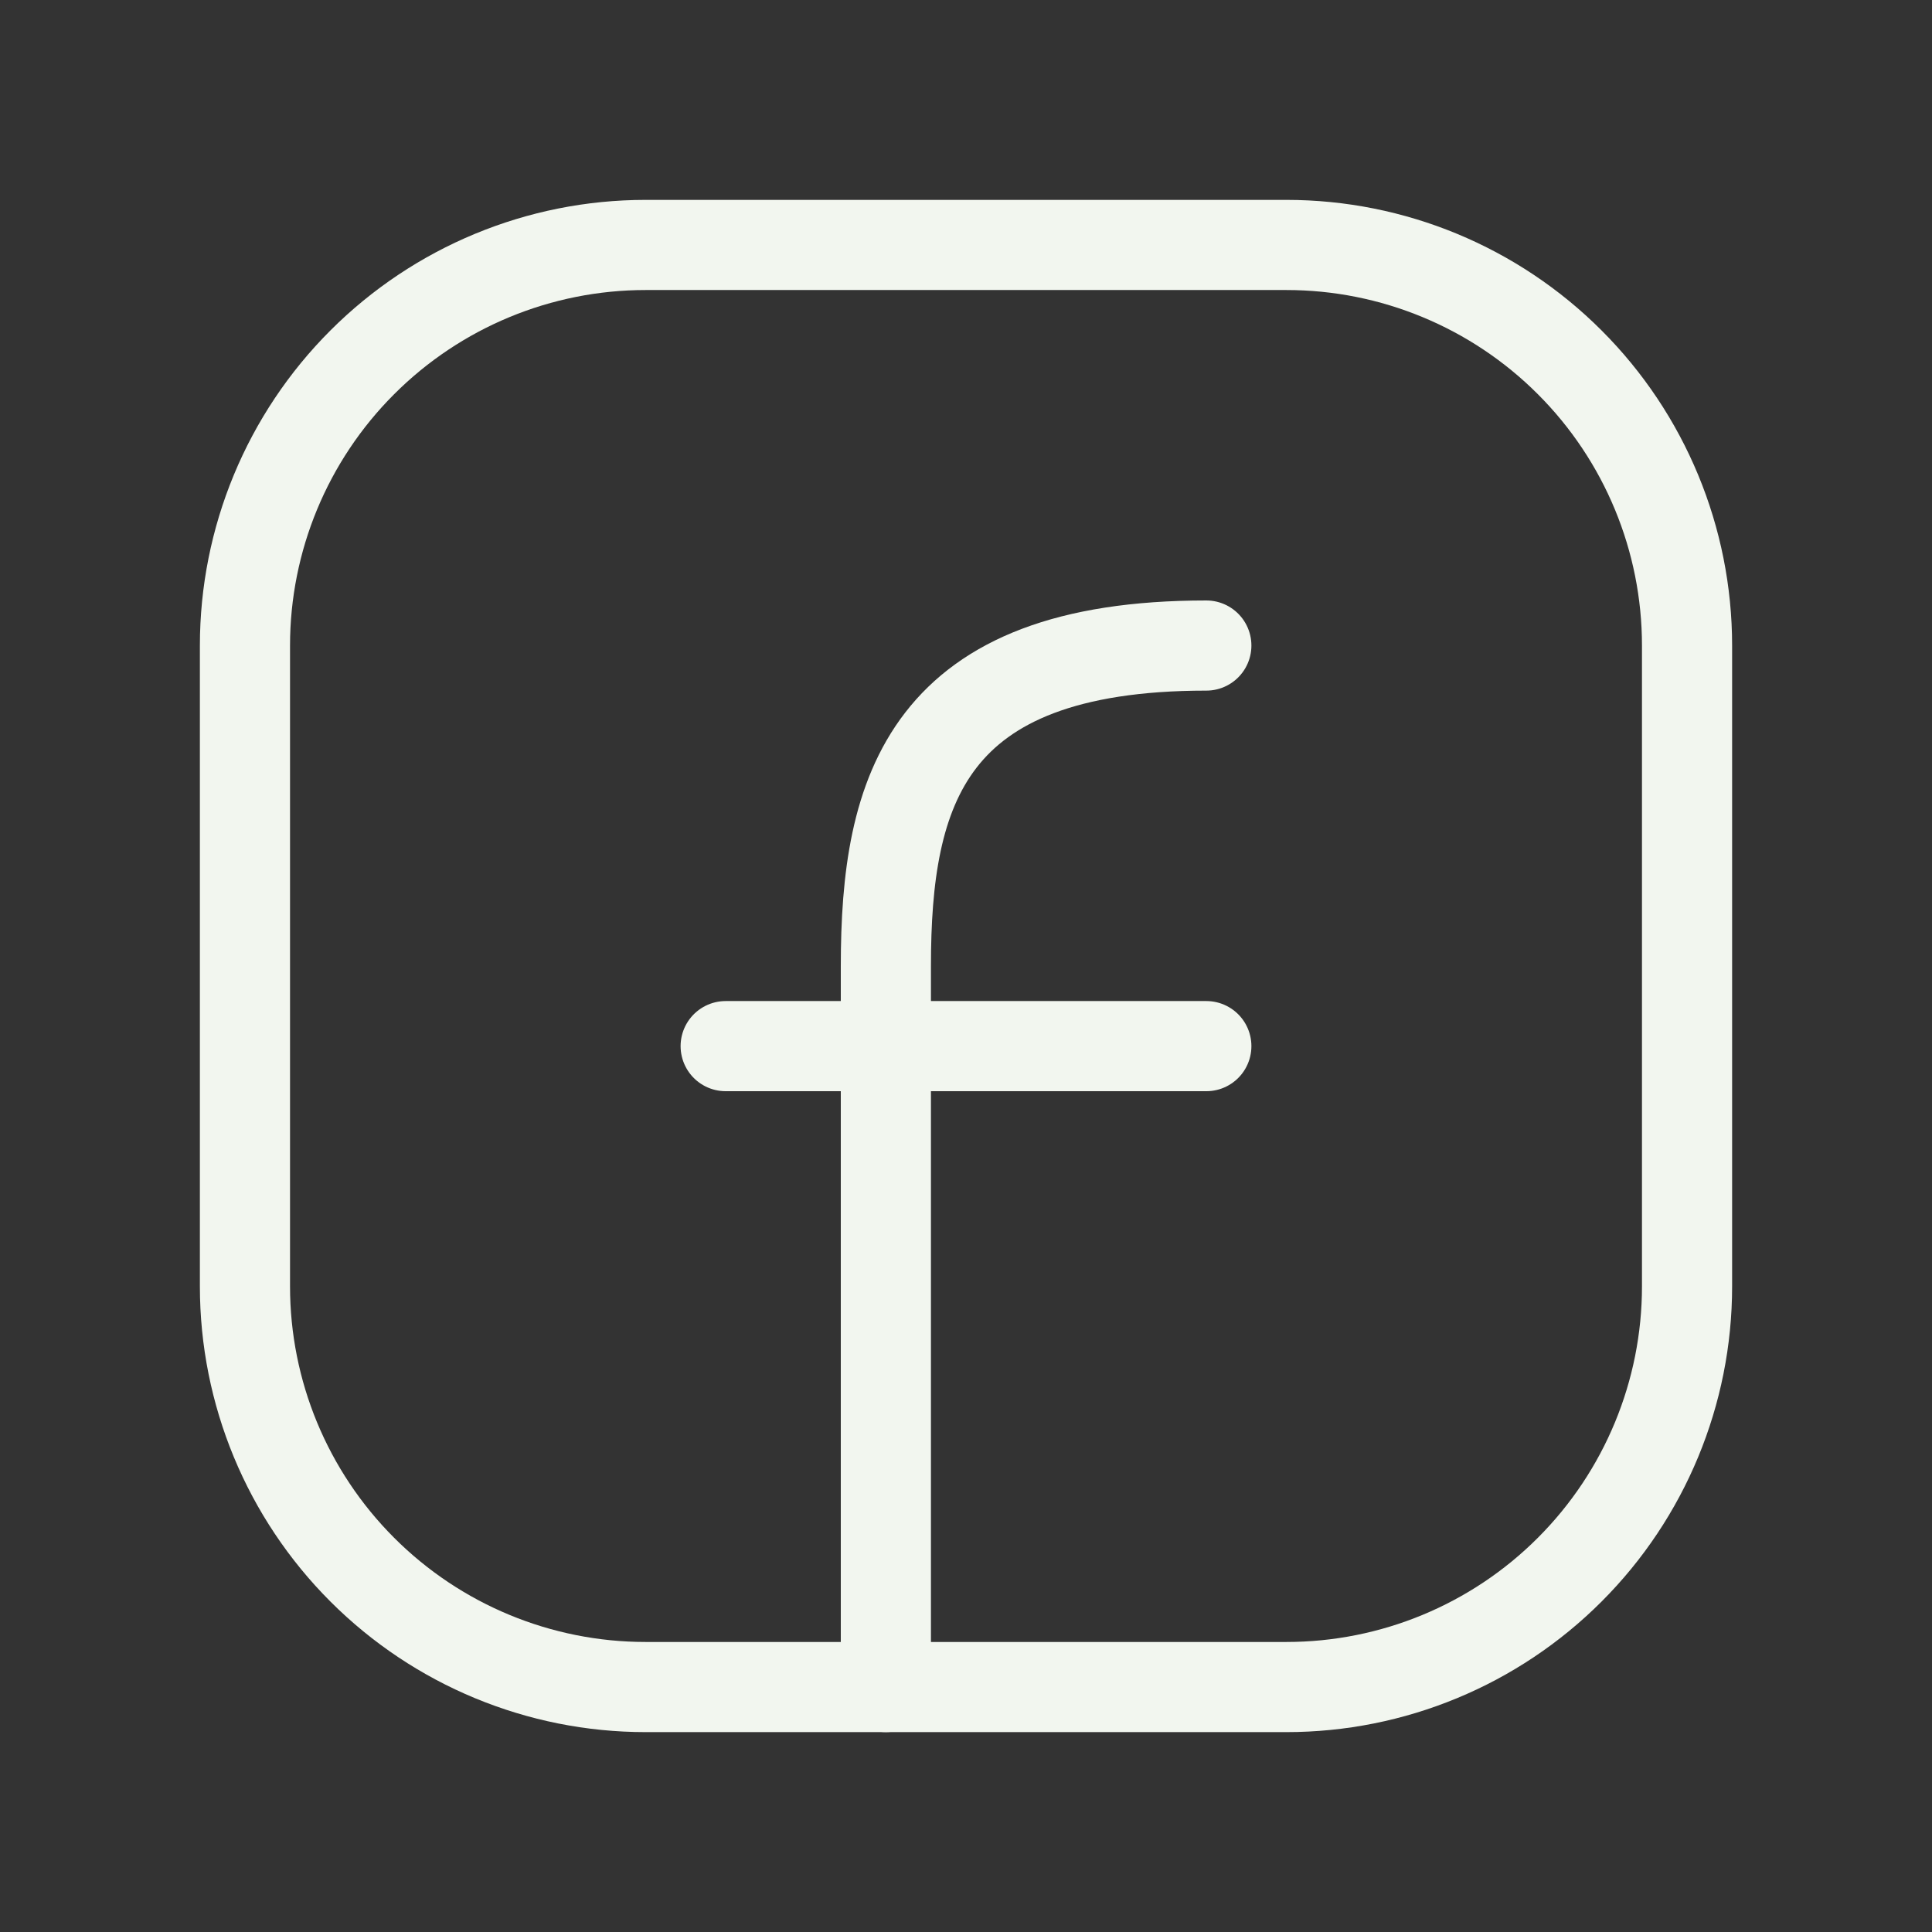 <svg width="38" height="38" viewBox="0 0 38 38" fill="none" xmlns="http://www.w3.org/2000/svg">
<rect x="0" y="0" width="38" height="38" fill="#333333" stroke="none"/>
<path d="M33.182 12.697V25.303C33.182 27.392 32.352 29.396 30.874 30.874C29.397 32.352 27.393 33.182 25.303 33.182H12.697C10.608 33.182 8.604 32.352 7.126 30.874C5.648 29.396 4.818 27.392 4.818 25.303V12.697C4.818 10.607 5.648 8.603 7.126 7.126C8.604 5.648 10.608 4.818 12.697 4.818H25.303C27.393 4.818 29.397 5.648 30.874 7.126C32.352 8.603 33.182 10.607 33.182 12.697Z" stroke="#F2F6EF" stroke-width="1.773" stroke-linecap="round" stroke-linejoin="round"/>
<path d="M17.424 33.182V19C17.424 15.552 18.212 12.697 23.727 12.697M14.273 20.576H23.727" stroke="#F2F6EF" stroke-width="1.773" stroke-linecap="round" stroke-linejoin="round"/>
</svg>
